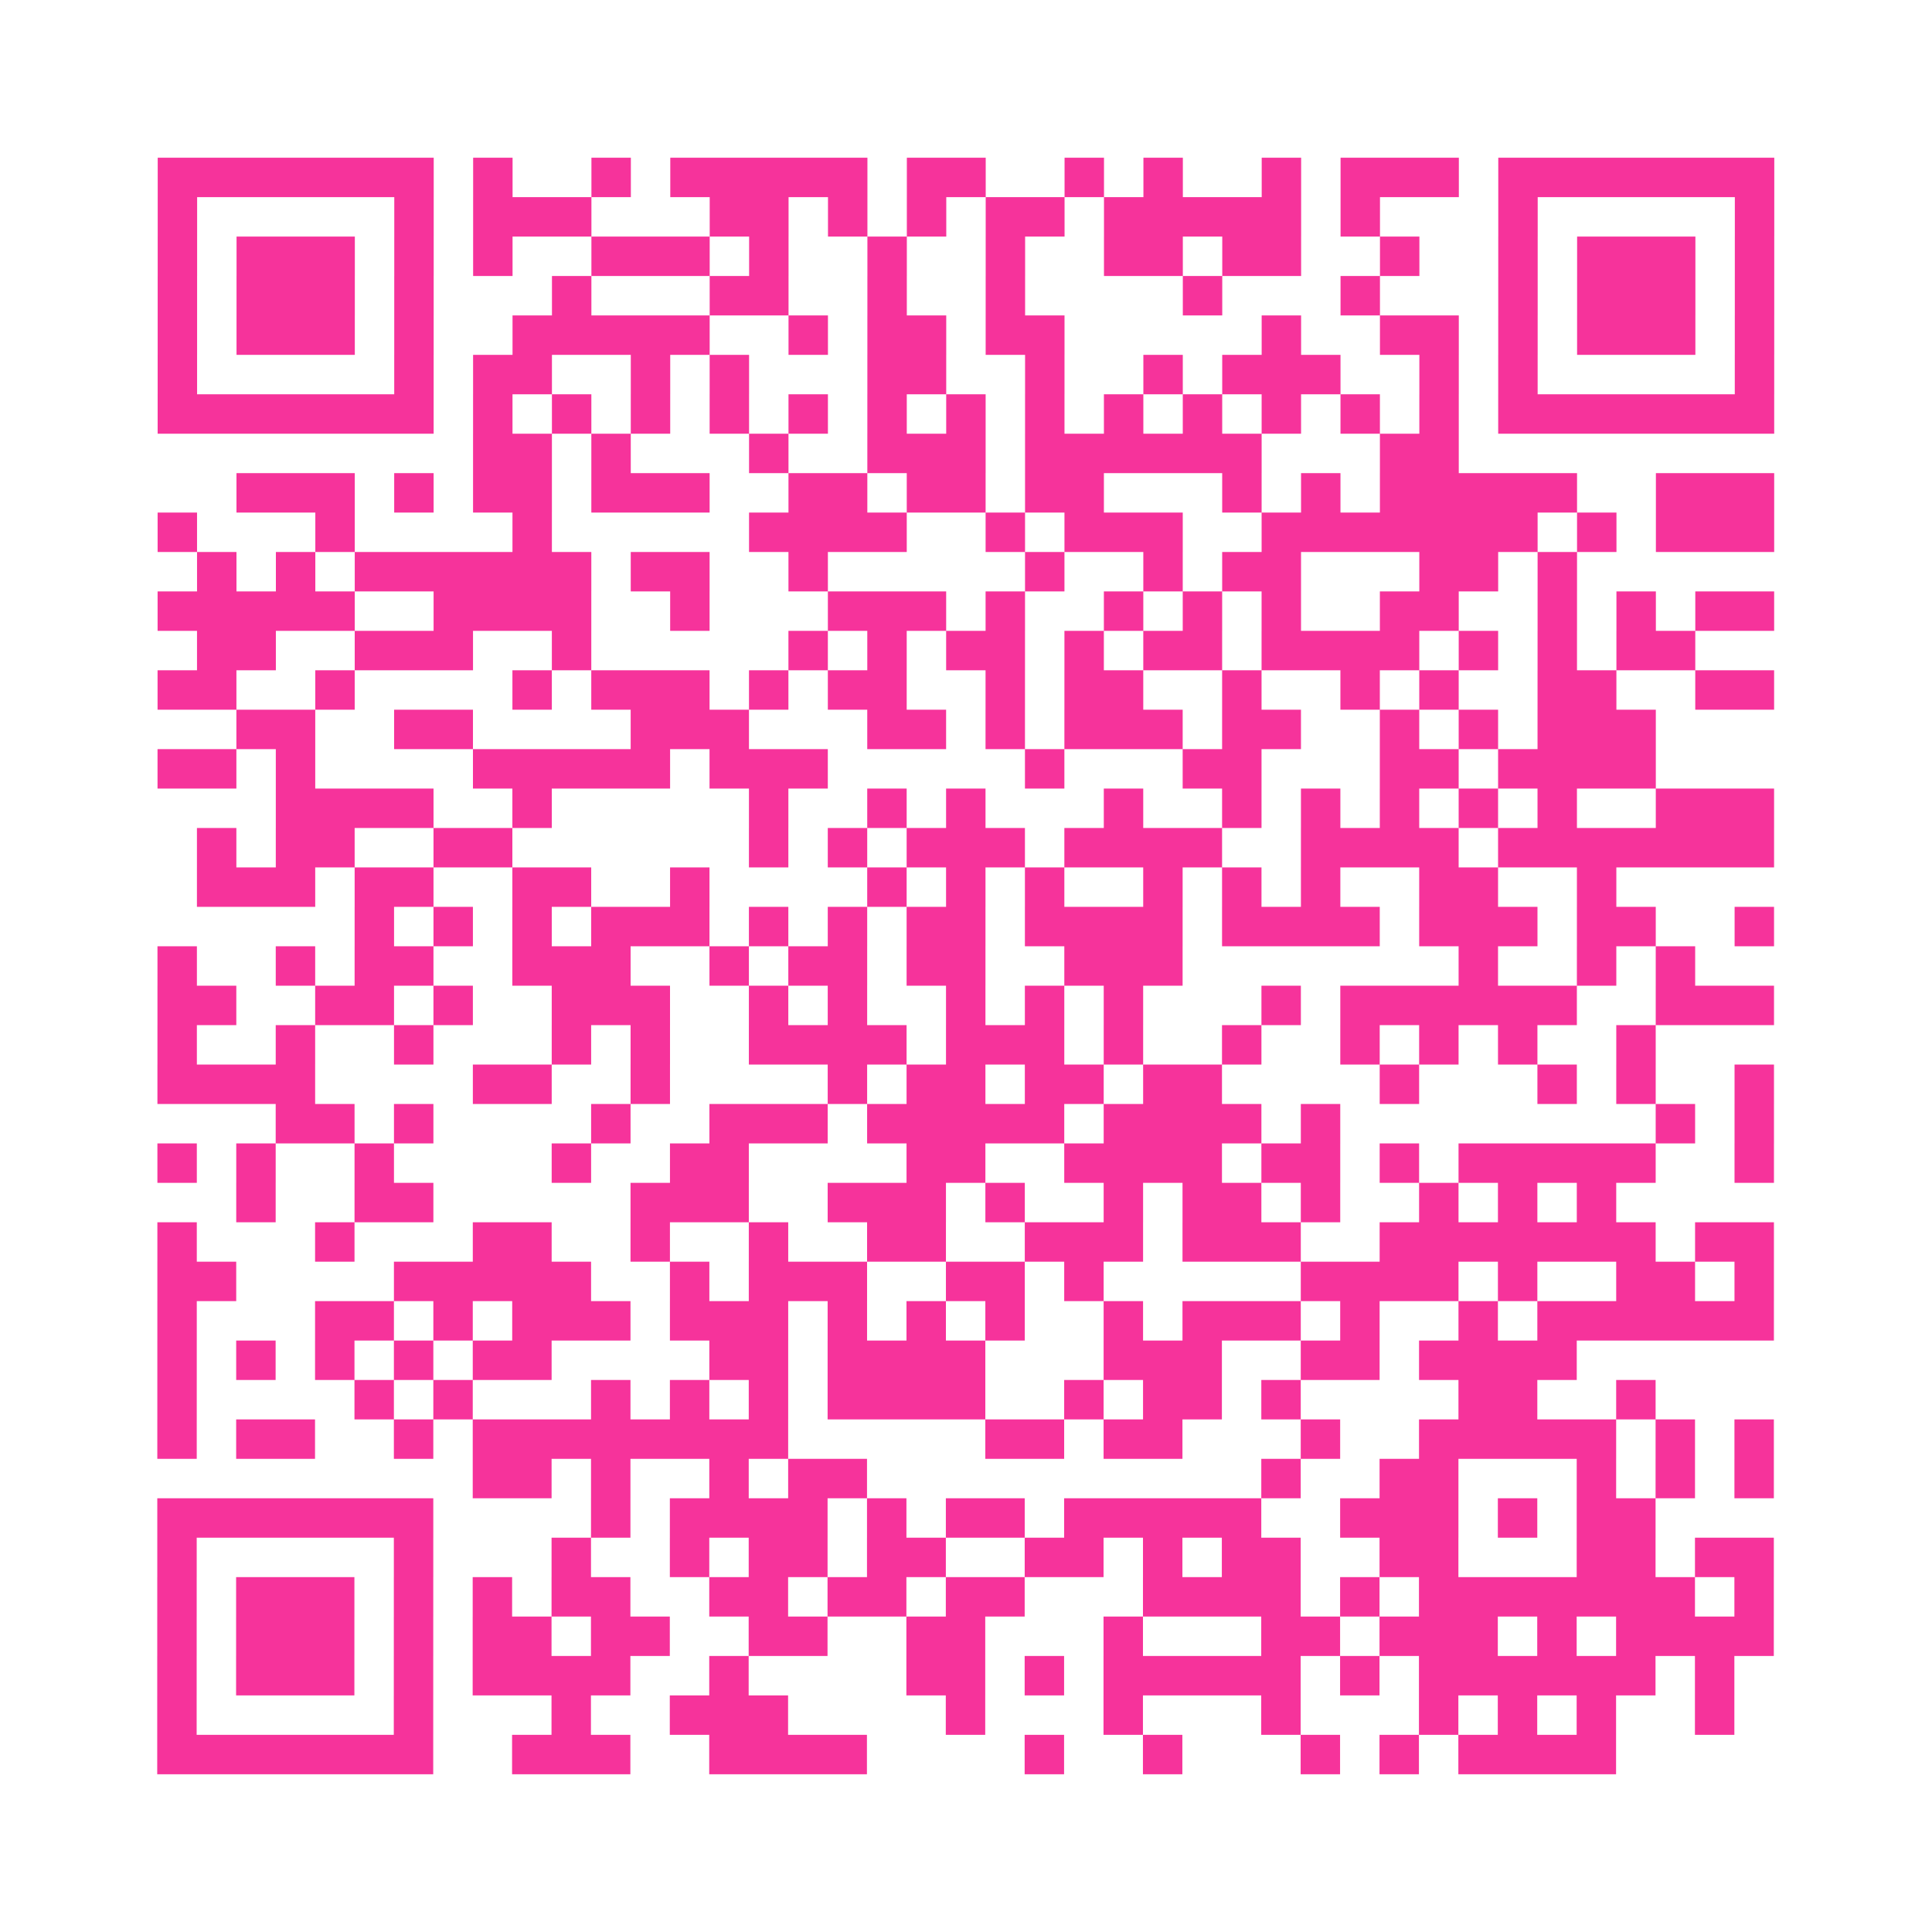 <?xml version="1.0" encoding="UTF-8"?>
<svg xmlns="http://www.w3.org/2000/svg" viewBox="0 0 49 49" class="pyqrcode"><path fill="transparent" d="M0 0h49v49h-49z"/><path stroke="#f6339b" class="pyqrline" d="M4 4.5h7m1 0h1m2 0h1m1 0h5m1 0h2m2 0h1m1 0h1m2 0h1m1 0h3m1 0h7m-41 1h1m5 0h1m1 0h3m3 0h2m1 0h1m1 0h1m1 0h2m1 0h5m1 0h1m3 0h1m5 0h1m-41 1h1m1 0h3m1 0h1m1 0h1m2 0h3m1 0h1m2 0h1m2 0h1m2 0h2m1 0h2m2 0h1m2 0h1m1 0h3m1 0h1m-41 1h1m1 0h3m1 0h1m3 0h1m3 0h2m2 0h1m2 0h1m4 0h1m3 0h1m3 0h1m1 0h3m1 0h1m-41 1h1m1 0h3m1 0h1m2 0h5m2 0h1m1 0h2m1 0h2m5 0h1m2 0h2m1 0h1m1 0h3m1 0h1m-41 1h1m5 0h1m1 0h2m2 0h1m1 0h1m3 0h2m2 0h1m2 0h1m1 0h3m2 0h1m1 0h1m5 0h1m-41 1h7m1 0h1m1 0h1m1 0h1m1 0h1m1 0h1m1 0h1m1 0h1m1 0h1m1 0h1m1 0h1m1 0h1m1 0h1m1 0h1m1 0h7m-33 1h2m1 0h1m3 0h1m2 0h3m1 0h6m3 0h2m-31 1h3m1 0h1m1 0h2m1 0h3m2 0h2m1 0h2m1 0h2m3 0h1m1 0h1m1 0h5m2 0h3m-41 1h1m3 0h1m4 0h1m5 0h4m2 0h1m1 0h3m2 0h7m1 0h1m1 0h3m-40 1h1m1 0h1m1 0h6m1 0h2m2 0h1m5 0h1m2 0h1m1 0h2m3 0h2m1 0h1m-36 1h5m2 0h4m2 0h1m3 0h3m1 0h1m2 0h1m1 0h1m1 0h1m2 0h2m2 0h1m1 0h1m1 0h2m-40 1h2m2 0h3m2 0h1m5 0h1m1 0h1m1 0h2m1 0h1m1 0h2m1 0h4m1 0h1m1 0h1m1 0h2m-39 1h2m2 0h1m4 0h1m1 0h3m1 0h1m1 0h2m2 0h1m1 0h2m2 0h1m2 0h1m1 0h1m2 0h2m2 0h2m-39 1h2m2 0h2m4 0h3m3 0h2m1 0h1m1 0h3m1 0h2m2 0h1m1 0h1m1 0h3m-38 1h2m1 0h1m4 0h5m1 0h3m5 0h1m3 0h2m3 0h2m1 0h4m-35 1h4m2 0h1m5 0h1m2 0h1m1 0h1m3 0h1m2 0h1m1 0h1m1 0h1m1 0h1m1 0h1m2 0h3m-40 1h1m1 0h2m2 0h2m6 0h1m1 0h1m1 0h3m1 0h4m2 0h4m1 0h7m-40 1h3m1 0h2m2 0h2m2 0h1m4 0h1m1 0h1m1 0h1m2 0h1m1 0h1m1 0h1m2 0h2m2 0h1m-32 1h1m1 0h1m1 0h1m1 0h3m1 0h1m1 0h1m1 0h2m1 0h4m1 0h4m1 0h3m1 0h2m2 0h1m-41 1h1m2 0h1m1 0h2m2 0h3m2 0h1m1 0h2m1 0h2m2 0h3m7 0h1m2 0h1m1 0h1m-39 1h2m2 0h2m1 0h1m2 0h3m2 0h1m1 0h1m2 0h1m1 0h1m1 0h1m3 0h1m1 0h6m2 0h3m-41 1h1m2 0h1m2 0h1m3 0h1m1 0h1m2 0h4m1 0h3m1 0h1m2 0h1m2 0h1m1 0h1m1 0h1m2 0h1m-38 1h4m4 0h2m2 0h1m4 0h1m1 0h2m1 0h2m1 0h2m4 0h1m3 0h1m1 0h1m2 0h1m-38 1h2m1 0h1m4 0h1m2 0h3m1 0h5m1 0h4m1 0h1m8 0h1m1 0h1m-41 1h1m1 0h1m2 0h1m4 0h1m2 0h2m4 0h2m2 0h4m1 0h2m1 0h1m1 0h5m2 0h1m-39 1h1m2 0h2m5 0h3m2 0h3m1 0h1m2 0h1m1 0h2m1 0h1m2 0h1m1 0h1m1 0h1m-37 1h1m3 0h1m3 0h2m2 0h1m2 0h1m2 0h2m2 0h3m1 0h3m2 0h7m1 0h2m-41 1h2m4 0h5m2 0h1m1 0h3m2 0h2m1 0h1m5 0h4m1 0h1m2 0h2m1 0h1m-41 1h1m3 0h2m1 0h1m1 0h3m1 0h3m1 0h1m1 0h1m1 0h1m2 0h1m1 0h3m1 0h1m2 0h1m1 0h6m-41 1h1m1 0h1m1 0h1m1 0h1m1 0h2m4 0h2m1 0h4m3 0h3m2 0h2m1 0h4m-36 1h1m4 0h1m1 0h1m3 0h1m1 0h1m1 0h1m1 0h4m2 0h1m1 0h2m1 0h1m4 0h2m2 0h1m-38 1h1m1 0h2m2 0h1m1 0h8m5 0h2m1 0h2m3 0h1m2 0h5m1 0h1m1 0h1m-33 1h2m1 0h1m2 0h1m1 0h2m10 0h1m2 0h2m3 0h1m1 0h1m1 0h1m-41 1h7m4 0h1m1 0h4m1 0h1m1 0h2m1 0h5m2 0h3m1 0h1m1 0h2m-38 1h1m5 0h1m3 0h1m2 0h1m1 0h2m1 0h2m2 0h2m1 0h1m1 0h2m2 0h2m3 0h2m1 0h2m-41 1h1m1 0h3m1 0h1m1 0h1m1 0h2m2 0h2m1 0h2m1 0h2m3 0h4m1 0h1m1 0h7m1 0h1m-41 1h1m1 0h3m1 0h1m1 0h2m1 0h2m2 0h2m2 0h2m3 0h1m3 0h2m1 0h3m1 0h1m1 0h4m-41 1h1m1 0h3m1 0h1m1 0h4m2 0h1m4 0h2m1 0h1m1 0h5m1 0h1m1 0h6m1 0h1m-40 1h1m5 0h1m3 0h1m2 0h3m4 0h1m3 0h1m3 0h1m3 0h1m1 0h1m1 0h1m2 0h1m-40 1h7m2 0h3m2 0h4m4 0h1m2 0h1m3 0h1m1 0h1m1 0h4"/></svg>
